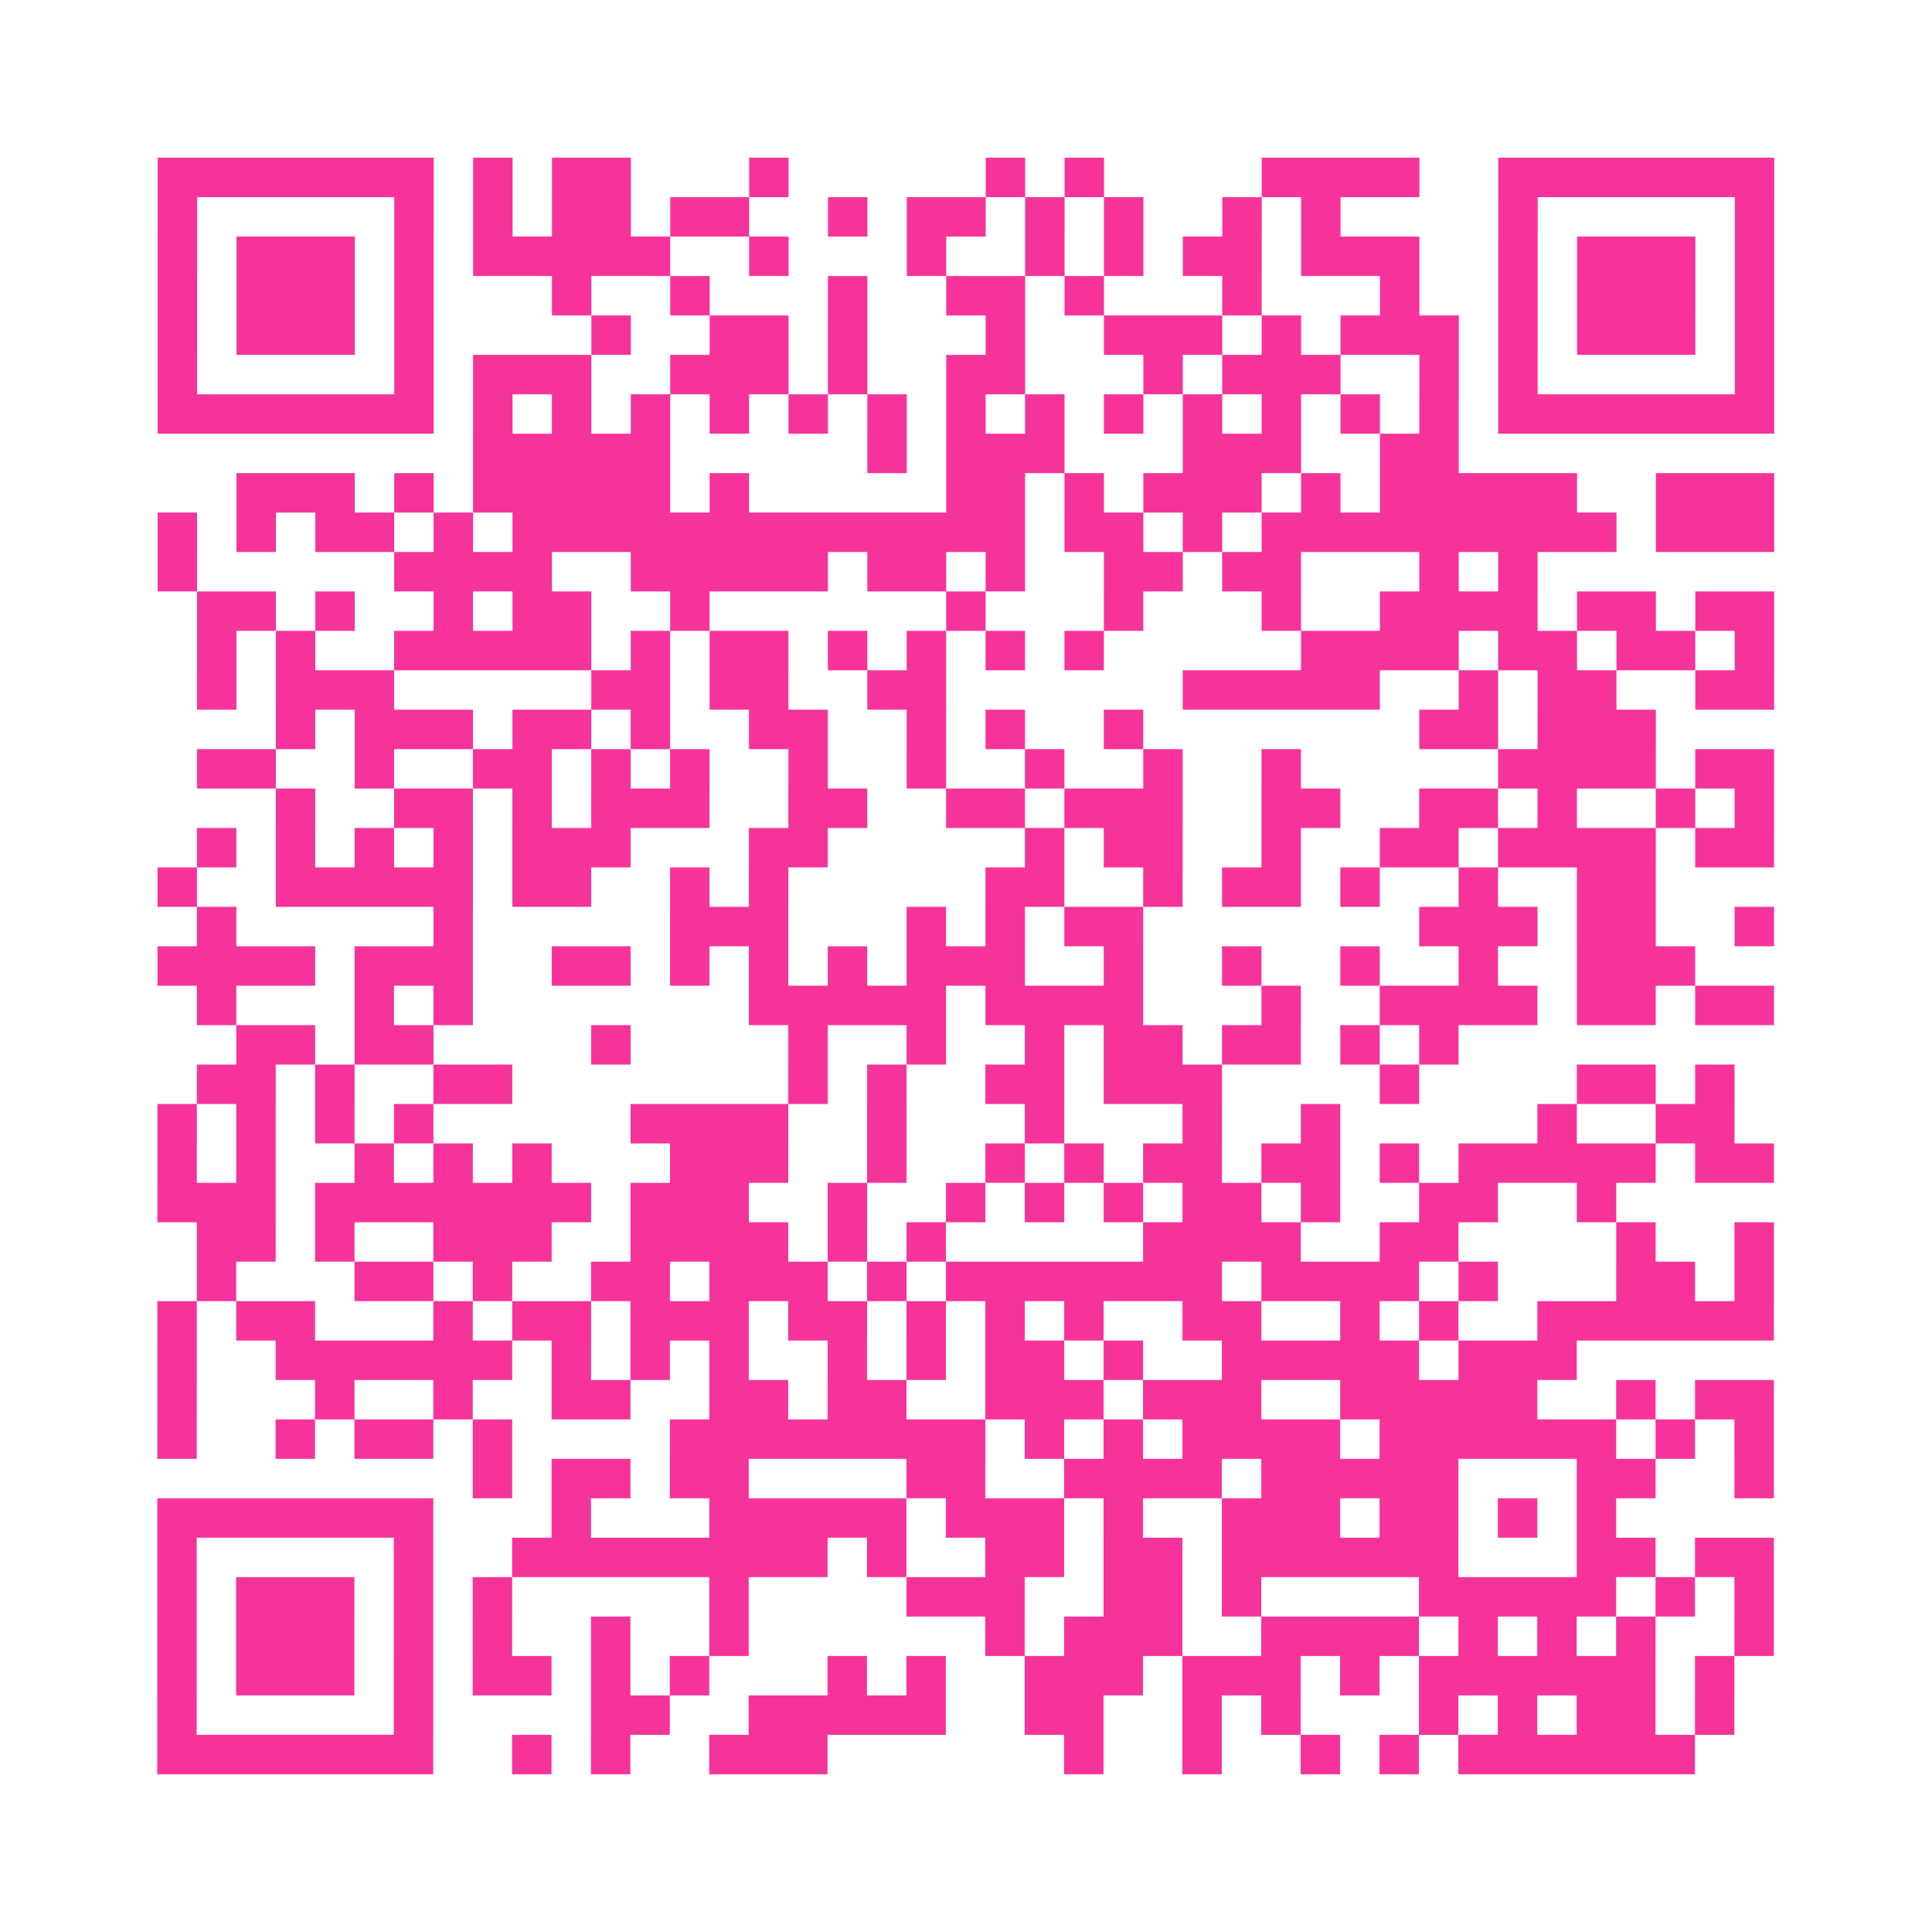 <?xml version="1.0" encoding="UTF-8"?>
<svg xmlns="http://www.w3.org/2000/svg" viewBox="0 0 49 49" class="pyqrcode"><path fill="transparent" d="M0 0h49v49h-49z"/><path stroke="#f6339b" class="pyqrline" d="M4 4.5h7m1 0h1m1 0h2m3 0h1m5 0h1m1 0h1m4 0h4m2 0h7m-41 1h1m5 0h1m1 0h1m1 0h2m1 0h2m2 0h1m1 0h2m1 0h1m1 0h1m2 0h1m1 0h1m4 0h1m5 0h1m-41 1h1m1 0h3m1 0h1m1 0h5m2 0h1m3 0h1m2 0h1m1 0h1m1 0h2m1 0h3m2 0h1m1 0h3m1 0h1m-41 1h1m1 0h3m1 0h1m3 0h1m2 0h1m3 0h1m2 0h2m1 0h1m3 0h1m3 0h1m2 0h1m1 0h3m1 0h1m-41 1h1m1 0h3m1 0h1m4 0h1m2 0h2m1 0h1m3 0h1m2 0h3m1 0h1m1 0h3m1 0h1m1 0h3m1 0h1m-41 1h1m5 0h1m1 0h3m2 0h3m1 0h1m2 0h2m3 0h1m1 0h3m2 0h1m1 0h1m5 0h1m-41 1h7m1 0h1m1 0h1m1 0h1m1 0h1m1 0h1m1 0h1m1 0h1m1 0h1m1 0h1m1 0h1m1 0h1m1 0h1m1 0h1m1 0h7m-33 1h5m5 0h1m1 0h3m3 0h3m2 0h2m-31 1h3m1 0h1m1 0h5m1 0h1m5 0h2m1 0h1m1 0h3m1 0h1m1 0h5m2 0h3m-41 1h1m1 0h1m1 0h2m1 0h1m1 0h13m1 0h2m1 0h1m1 0h9m1 0h3m-41 1h1m5 0h4m2 0h5m1 0h2m1 0h1m2 0h2m1 0h2m3 0h1m1 0h1m-34 1h2m1 0h1m2 0h1m1 0h2m2 0h1m6 0h1m3 0h1m3 0h1m2 0h4m1 0h2m1 0h2m-40 1h1m1 0h1m2 0h5m1 0h1m1 0h2m1 0h1m1 0h1m1 0h1m1 0h1m5 0h4m1 0h2m1 0h2m1 0h1m-40 1h1m1 0h3m5 0h2m1 0h2m2 0h2m6 0h5m2 0h1m1 0h2m2 0h2m-38 1h1m1 0h3m1 0h2m1 0h1m2 0h2m2 0h1m1 0h1m2 0h1m7 0h2m1 0h3m-37 1h2m2 0h1m2 0h2m1 0h1m1 0h1m2 0h1m2 0h1m2 0h1m2 0h1m2 0h1m5 0h4m1 0h2m-38 1h1m2 0h2m1 0h1m1 0h3m2 0h2m2 0h2m1 0h3m2 0h2m2 0h2m1 0h1m2 0h1m1 0h1m-40 1h1m1 0h1m1 0h1m1 0h1m1 0h3m3 0h2m5 0h1m1 0h2m2 0h1m2 0h2m1 0h4m1 0h2m-41 1h1m2 0h5m1 0h2m2 0h1m1 0h1m5 0h2m2 0h1m1 0h2m1 0h1m2 0h1m2 0h2m-37 1h1m5 0h1m5 0h3m3 0h1m1 0h1m1 0h2m7 0h3m1 0h2m2 0h1m-41 1h4m1 0h3m2 0h2m1 0h1m1 0h1m1 0h1m1 0h3m2 0h1m2 0h1m2 0h1m2 0h1m2 0h3m-38 1h1m3 0h1m1 0h1m7 0h5m1 0h4m3 0h1m2 0h4m1 0h2m1 0h2m-39 1h2m1 0h2m4 0h1m4 0h1m2 0h1m2 0h1m1 0h2m1 0h2m1 0h1m1 0h1m-32 1h2m1 0h1m2 0h2m7 0h1m1 0h1m2 0h2m1 0h3m4 0h1m4 0h2m1 0h1m-40 1h1m1 0h1m1 0h1m1 0h1m5 0h4m2 0h1m3 0h1m3 0h1m2 0h1m5 0h1m2 0h2m-40 1h1m1 0h1m2 0h1m1 0h1m1 0h1m3 0h3m2 0h1m2 0h1m1 0h1m1 0h2m1 0h2m1 0h1m1 0h5m1 0h2m-41 1h3m1 0h7m1 0h3m2 0h1m2 0h1m1 0h1m1 0h1m1 0h2m1 0h1m2 0h2m2 0h1m-36 1h2m1 0h1m2 0h3m2 0h4m1 0h1m1 0h1m5 0h4m2 0h2m4 0h1m2 0h1m-40 1h1m3 0h2m1 0h1m2 0h2m1 0h3m1 0h1m1 0h7m1 0h4m1 0h1m3 0h2m1 0h1m-41 1h1m1 0h2m3 0h1m1 0h2m1 0h3m1 0h2m1 0h1m1 0h1m1 0h1m2 0h2m2 0h1m1 0h1m2 0h6m-41 1h1m2 0h6m1 0h1m1 0h1m1 0h1m2 0h1m1 0h1m1 0h2m1 0h1m2 0h5m1 0h3m-36 1h1m3 0h1m2 0h1m2 0h2m2 0h2m1 0h2m2 0h3m1 0h3m2 0h5m2 0h1m1 0h2m-41 1h1m2 0h1m1 0h2m1 0h1m4 0h8m1 0h1m1 0h1m1 0h4m1 0h6m1 0h1m1 0h1m-33 1h1m1 0h2m1 0h2m4 0h2m2 0h4m1 0h5m3 0h2m2 0h1m-41 1h7m3 0h1m3 0h5m1 0h3m1 0h1m2 0h3m1 0h2m1 0h1m1 0h1m-37 1h1m5 0h1m2 0h8m1 0h1m2 0h2m1 0h2m1 0h6m3 0h2m1 0h2m-41 1h1m1 0h3m1 0h1m1 0h1m5 0h1m4 0h3m2 0h2m1 0h1m4 0h5m1 0h1m1 0h1m-41 1h1m1 0h3m1 0h1m1 0h1m2 0h1m2 0h1m6 0h1m1 0h3m2 0h4m1 0h1m1 0h1m1 0h1m2 0h1m-41 1h1m1 0h3m1 0h1m1 0h2m1 0h1m1 0h1m3 0h1m1 0h1m2 0h3m1 0h3m1 0h1m1 0h6m1 0h1m-40 1h1m5 0h1m4 0h2m2 0h5m2 0h2m2 0h1m1 0h1m3 0h1m1 0h1m1 0h2m1 0h1m-40 1h7m2 0h1m1 0h1m2 0h3m6 0h1m2 0h1m2 0h1m1 0h1m1 0h6"/></svg>
